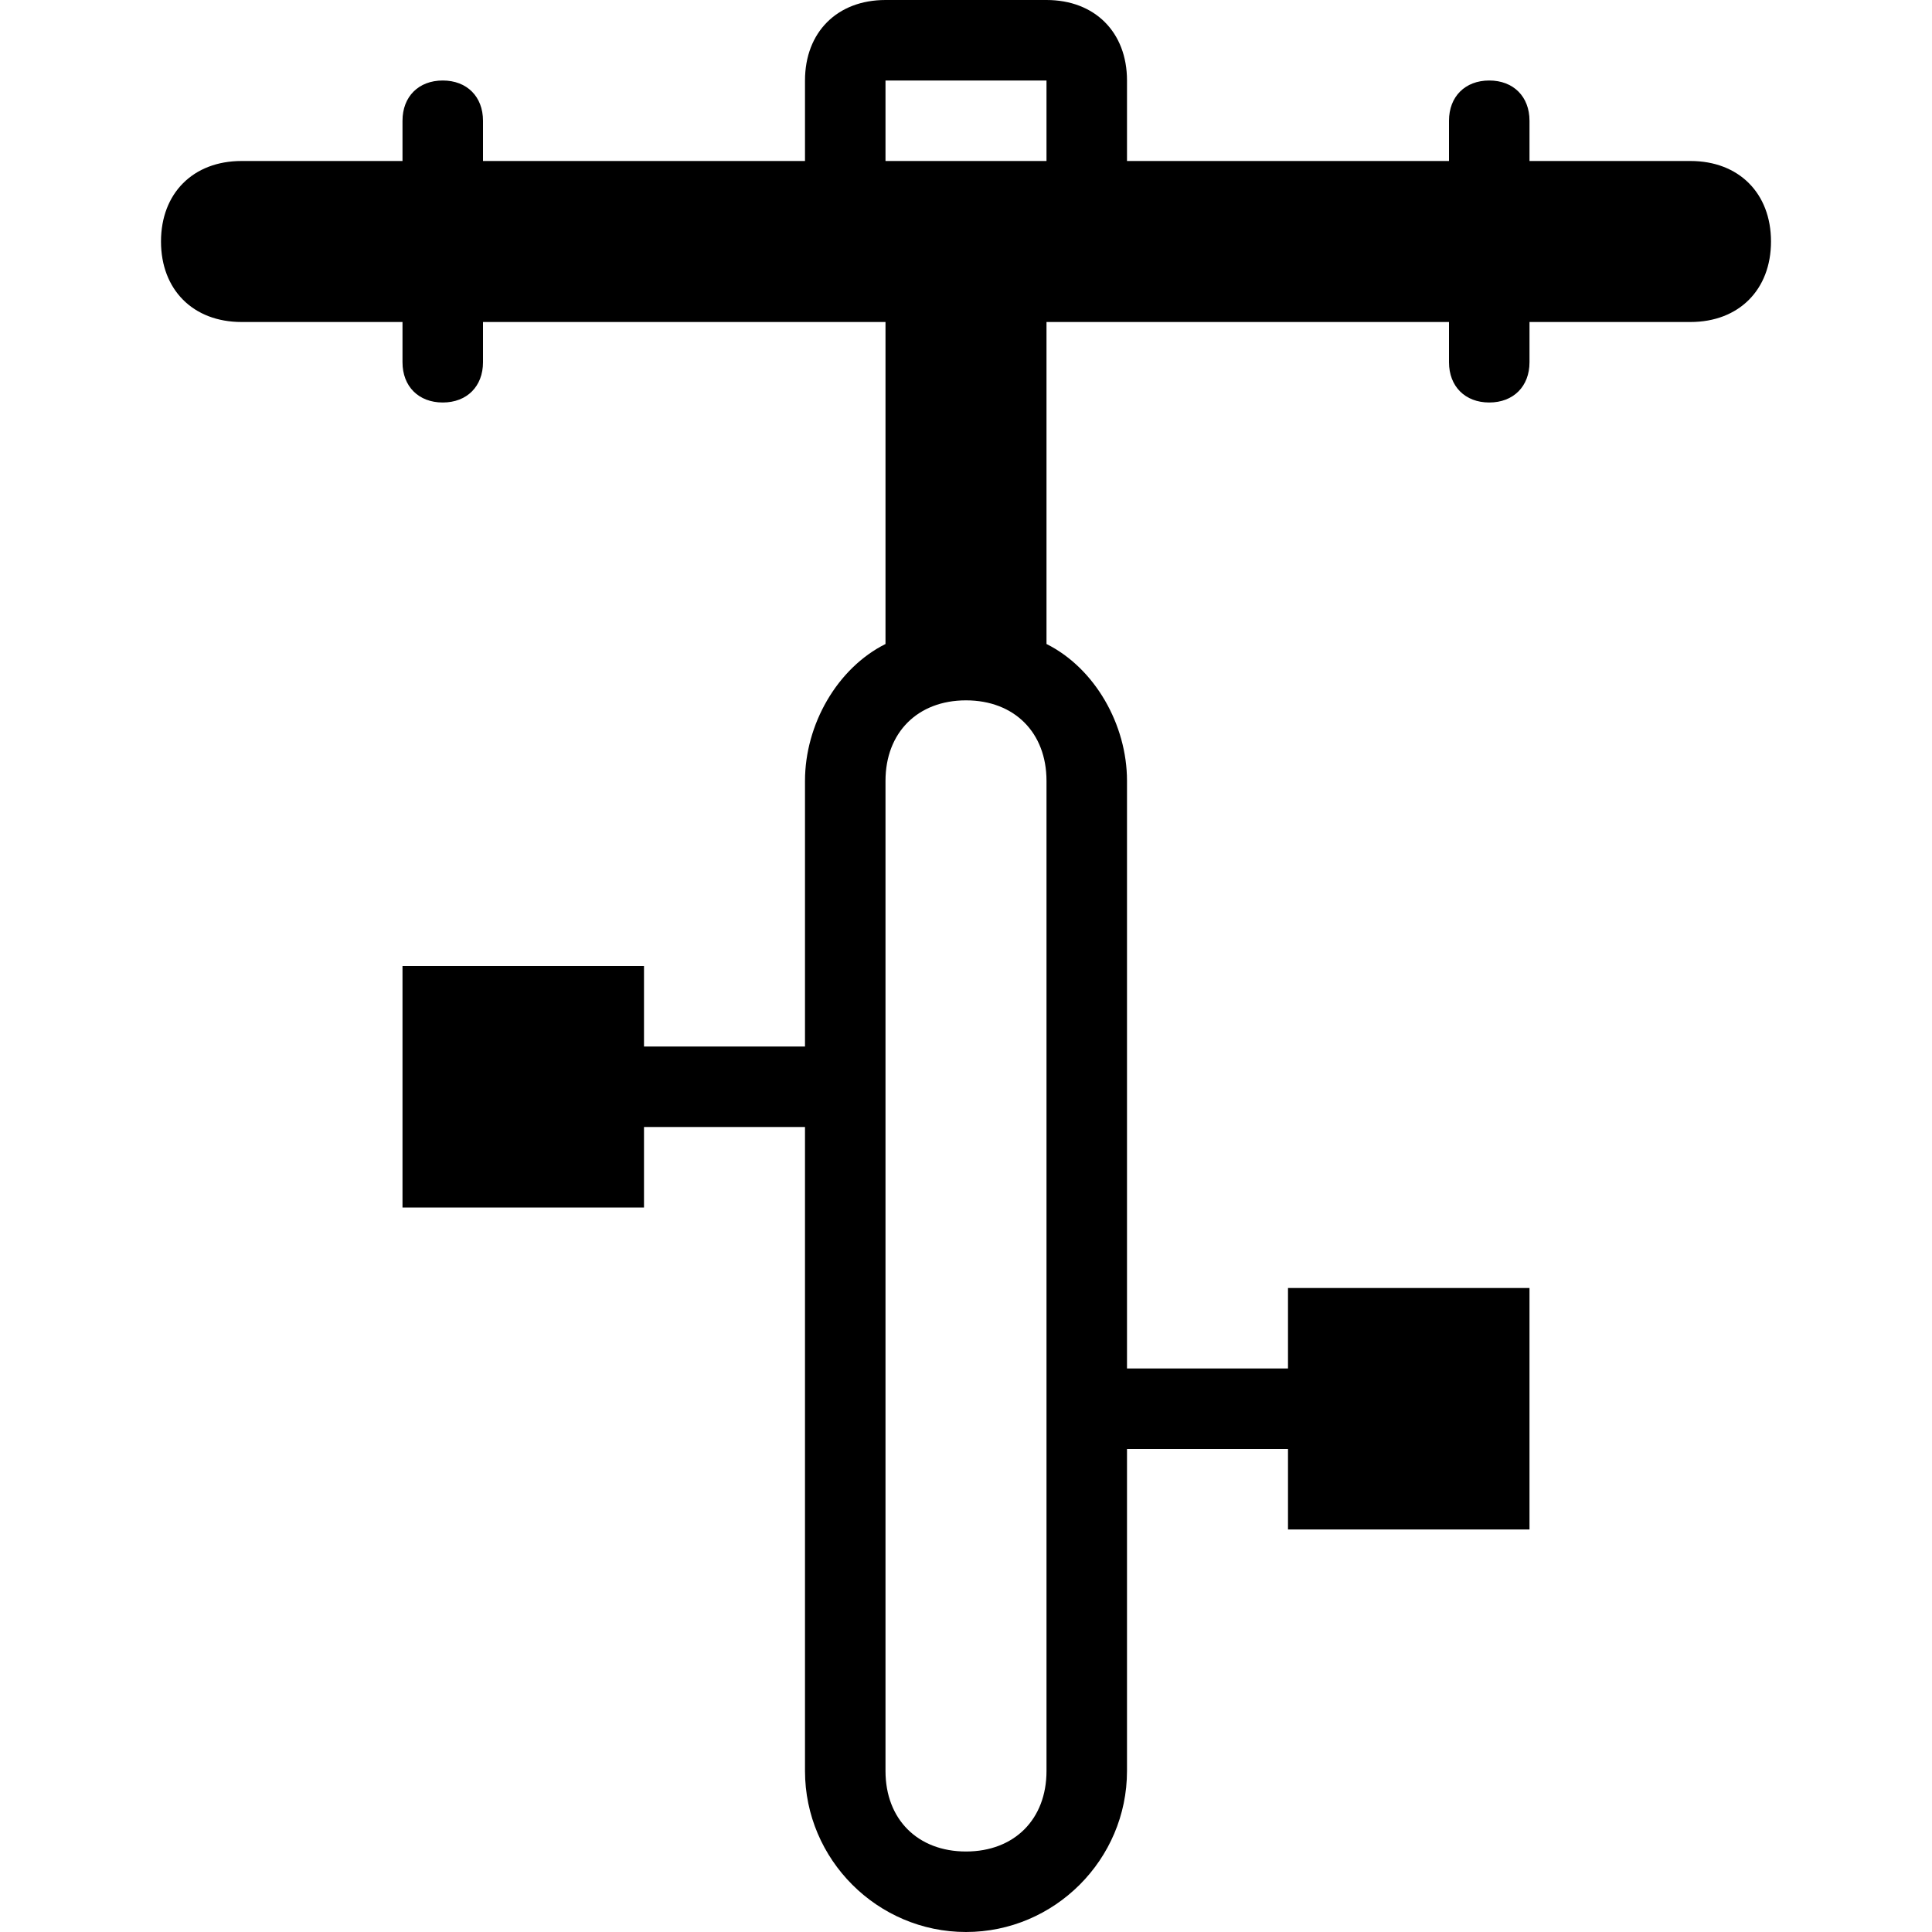 <?xml version="1.0" ?><!DOCTYPE svg  PUBLIC '-//W3C//DTD SVG 1.1//EN'  'http://www.w3.org/Graphics/SVG/1.1/DTD/svg11.dtd'><svg enable-background="new 0 0 24 24" height="24px" id="Layer_1" version="1.1" viewBox="0 0 24 24" width="24px" xml:space="preserve" xmlns="http://www.w3.org/2000/svg" xmlns:xlink="http://www.w3.org/1999/xlink"><path d="M21,2h-2V1.5C19,1.2,18.8,1,18.5,1S18,1.2,18,1.5V2h-4V1c0-0.6-0.4-1-1-1h-2c-0.6,0-1,0.4-1,1v1H6V1.5C6,1.2,5.8,1,5.5,1  S5,1.2,5,1.5V2H3C2.4,2,2,2.4,2,3s0.4,1,1,1h2v0.5C5,4.8,5.2,5,5.5,5S6,4.8,6,4.5V4h5v4c-0.6,0.3-1,1-1,1.7V13H8v-1H5v3h3v-1h2v8  c0,1.1,0.9,2,2,2s2-0.9,2-2v-4h2v1h3v-3h-3v1h-2V9.7C14,9,13.6,8.3,13,8V4h5v0.5C18,4.8,18.2,5,18.5,5S19,4.8,19,4.5V4h2  c0.6,0,1-0.4,1-1S21.6,2,21,2z M13,22c0,0.6-0.4,1-1,1s-1-0.4-1-1V9.7c0-0.6,0.4-1,1-1s1,0.4,1,1V22z M11,2V1h2v1H11z"/></svg>